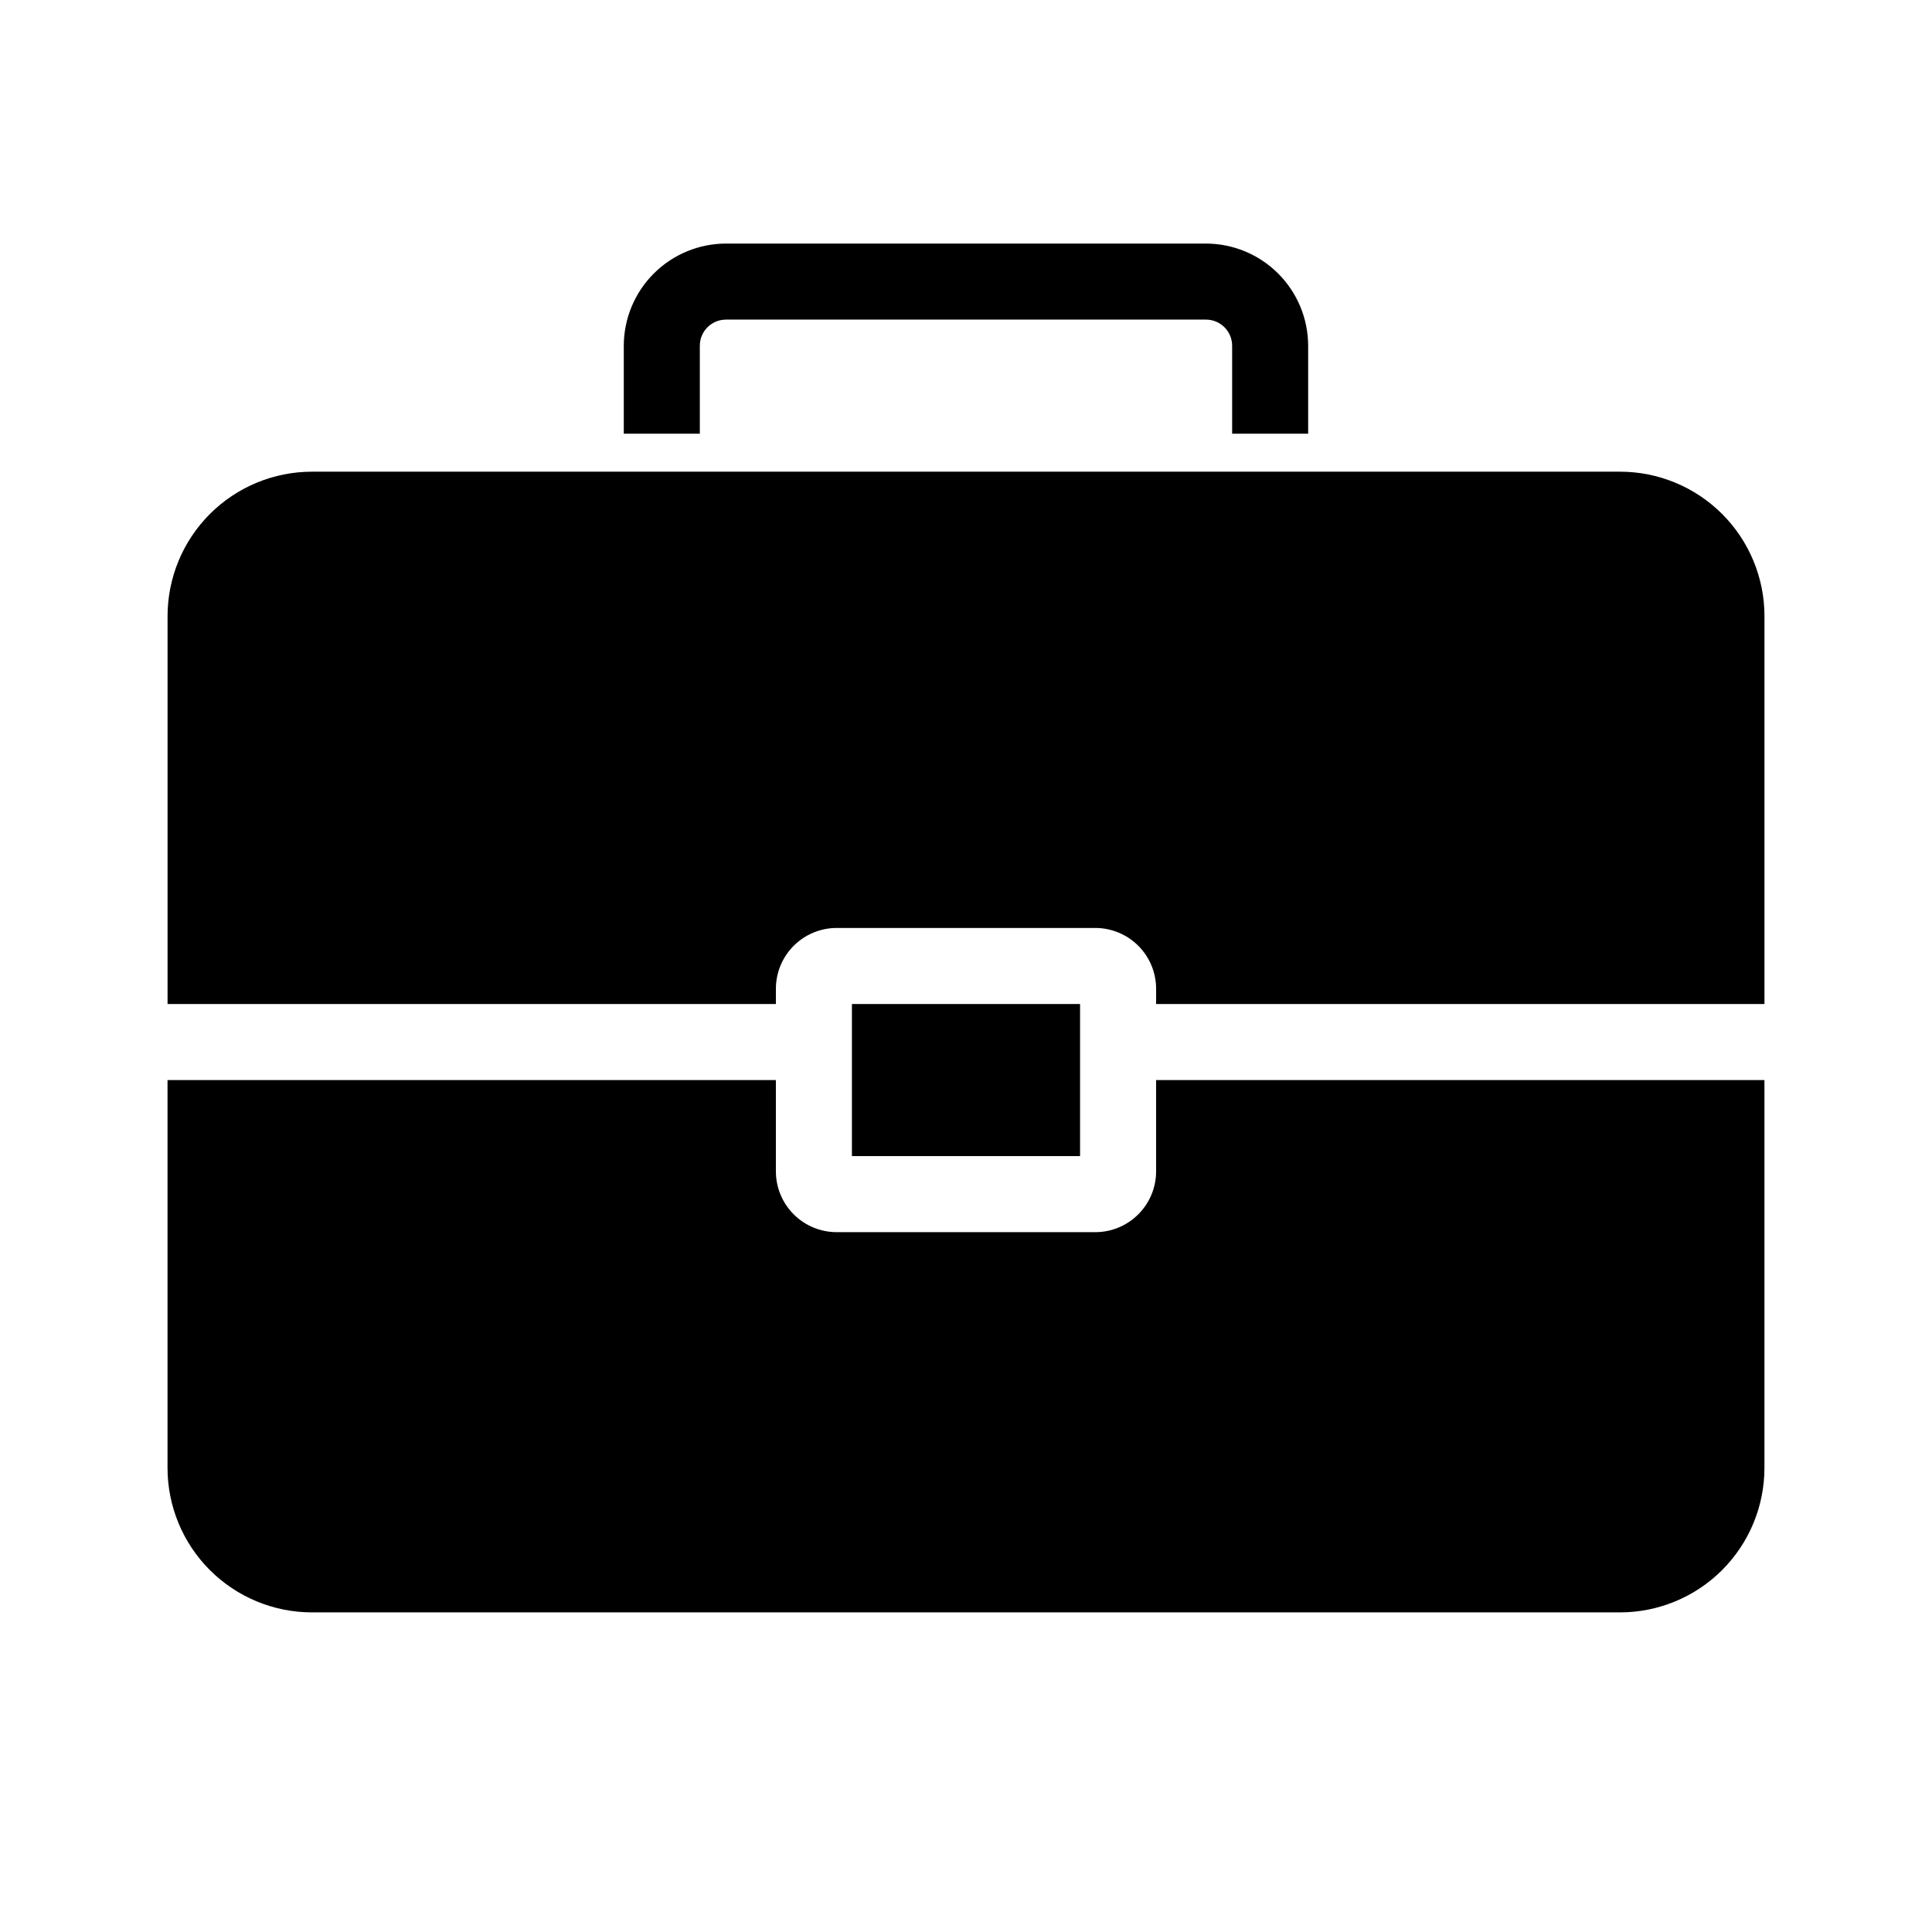 <?xml version="1.0" encoding="UTF-8"?>
<!-- Uploaded to: SVG Repo, www.svgrepo.com, Generator: SVG Repo Mixer Tools -->
<svg fill="#000000" width="800px" height="800px" version="1.1" viewBox="144 144 512 512" xmlns="http://www.w3.org/2000/svg">
 <g>
  <path d="m450.38 430.23v24.184c0 4.277-1.699 8.375-4.723 11.398-3.023 3.023-7.121 4.723-11.398 4.723h-68.52c-4.273 0-8.375-1.699-11.398-4.723-3.023-3.023-4.723-7.121-4.723-11.398v-24.184h-161.22v102.78c0 10.156 4.035 19.895 11.215 27.074 7.18 7.18 16.918 11.215 27.074 11.215h346.62c10.156 0 19.895-4.035 27.074-11.215 7.18-7.18 11.215-16.918 11.215-27.074v-102.78z"/>
  <path d="m349.62 410.07v-4.031c0-4.273 1.699-8.375 4.723-11.398 3.023-3.023 7.125-4.723 11.398-4.723h68.52c4.277 0 8.375 1.699 11.398 4.723 3.023 3.023 4.723 7.125 4.723 11.398v4.031h161.22v-102.78c0-10.156-4.035-19.895-11.215-27.074-7.18-7.18-16.918-11.215-27.074-11.215h-346.62c-10.156 0-19.895 4.035-27.074 11.215-7.18 7.18-11.215 16.918-11.215 27.074v102.78z"/>
  <path d="m369.77 450.38h60.457v-40.305h-60.457z"/>
  <path d="m470.53 258.93v-23.297c0-3.828-3.102-6.934-6.934-6.934h-127.2c-3.828 0-6.934 3.106-6.934 6.934v23.297h-20.152v-23.297c0.012-7.18 2.867-14.062 7.945-19.141 5.078-5.078 11.961-7.934 19.141-7.945h127.2-0.004c7.184 0.012 14.066 2.867 19.141 7.945 5.078 5.078 7.934 11.961 7.945 19.141v23.297z"/>
 </g>
</svg>